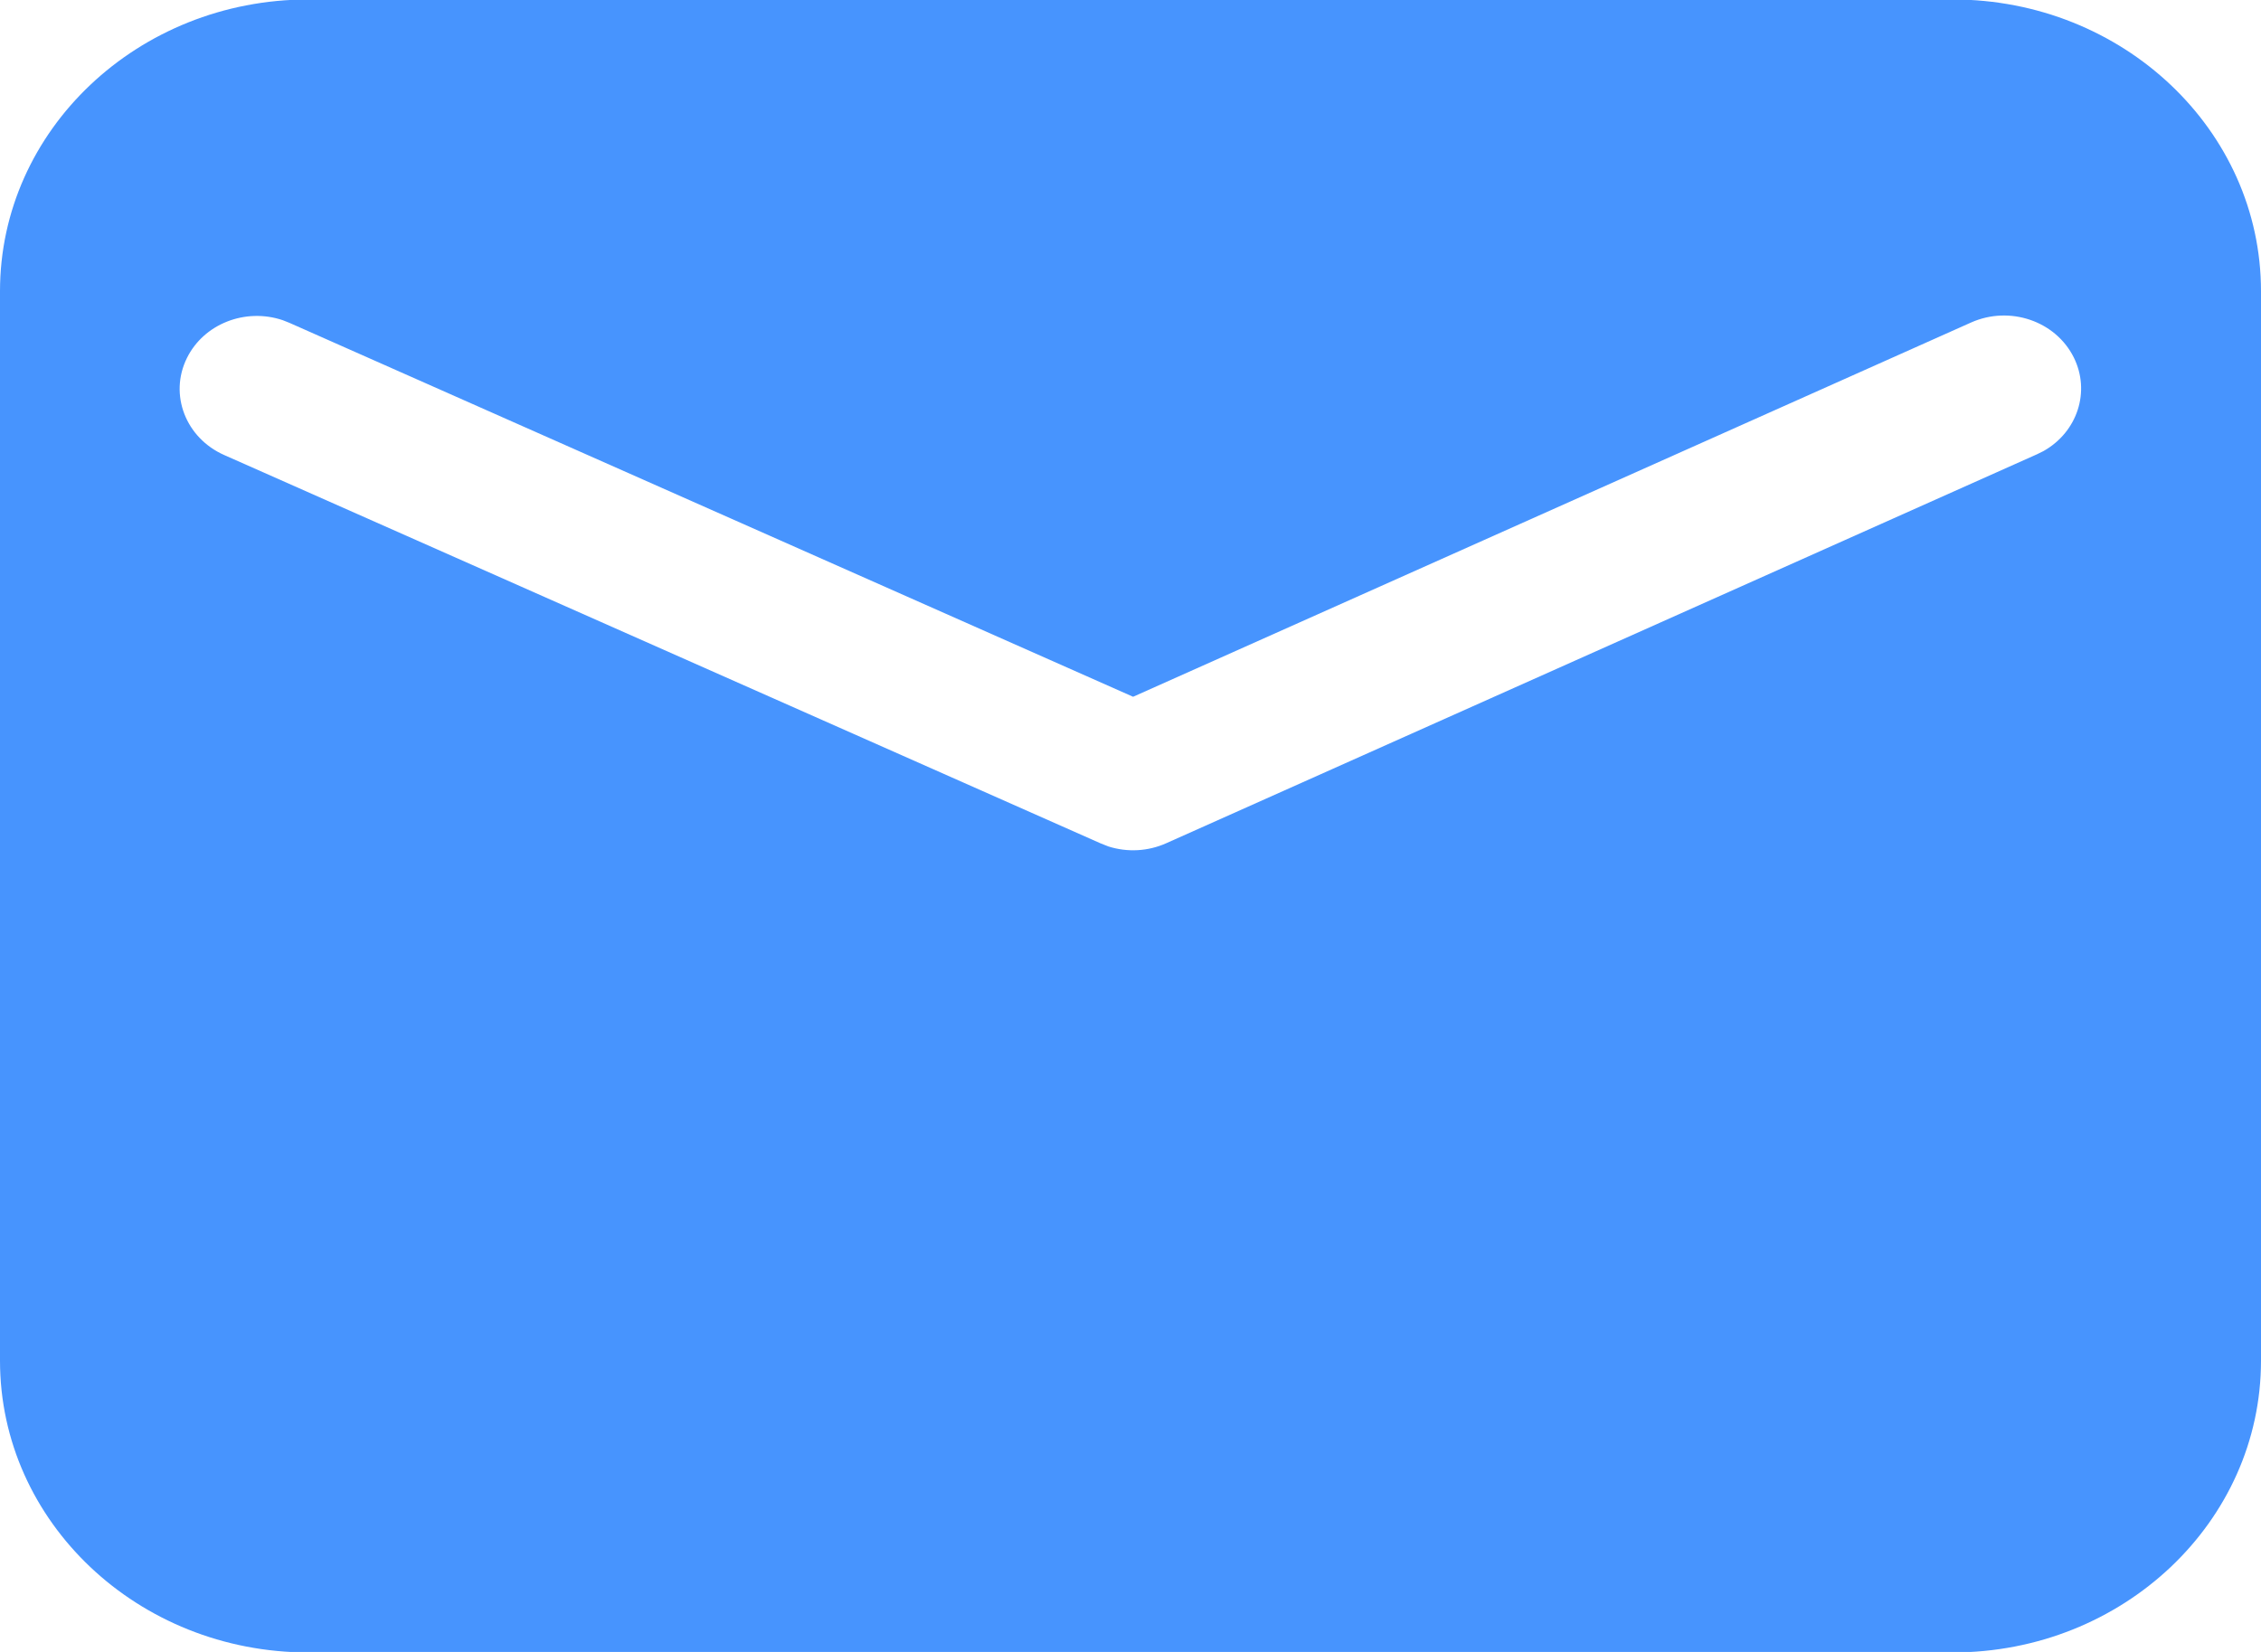 <svg 
 xmlns="http://www.w3.org/2000/svg"
 xmlns:xlink="http://www.w3.org/1999/xlink"
 width="26px" height="19px">
<path fill-rule="evenodd"  fill="rgb(71, 148, 254)"
 d="M22.455,-0.006 L3.545,-0.006 C1.587,-0.006 0.000,1.496 0.000,3.349 L0.000,15.651 C0.000,17.504 1.587,19.006 3.545,19.006 L22.455,19.006 C24.413,19.006 26.000,17.504 26.000,15.651 L26.000,3.349 C26.000,1.496 24.413,-0.006 22.455,-0.006 ZM23.499,5.188 L23.424,5.225 L13.410,9.699 C13.202,9.792 12.965,9.805 12.747,9.736 L12.656,9.700 L2.579,5.234 C2.135,5.038 1.942,4.539 2.149,4.119 C2.342,3.726 2.820,3.537 3.252,3.683 L3.330,3.714 L13.030,8.014 L22.667,3.709 C23.110,3.512 23.638,3.691 23.847,4.111 C24.041,4.501 23.891,4.967 23.499,5.188 Z"/>
</svg>